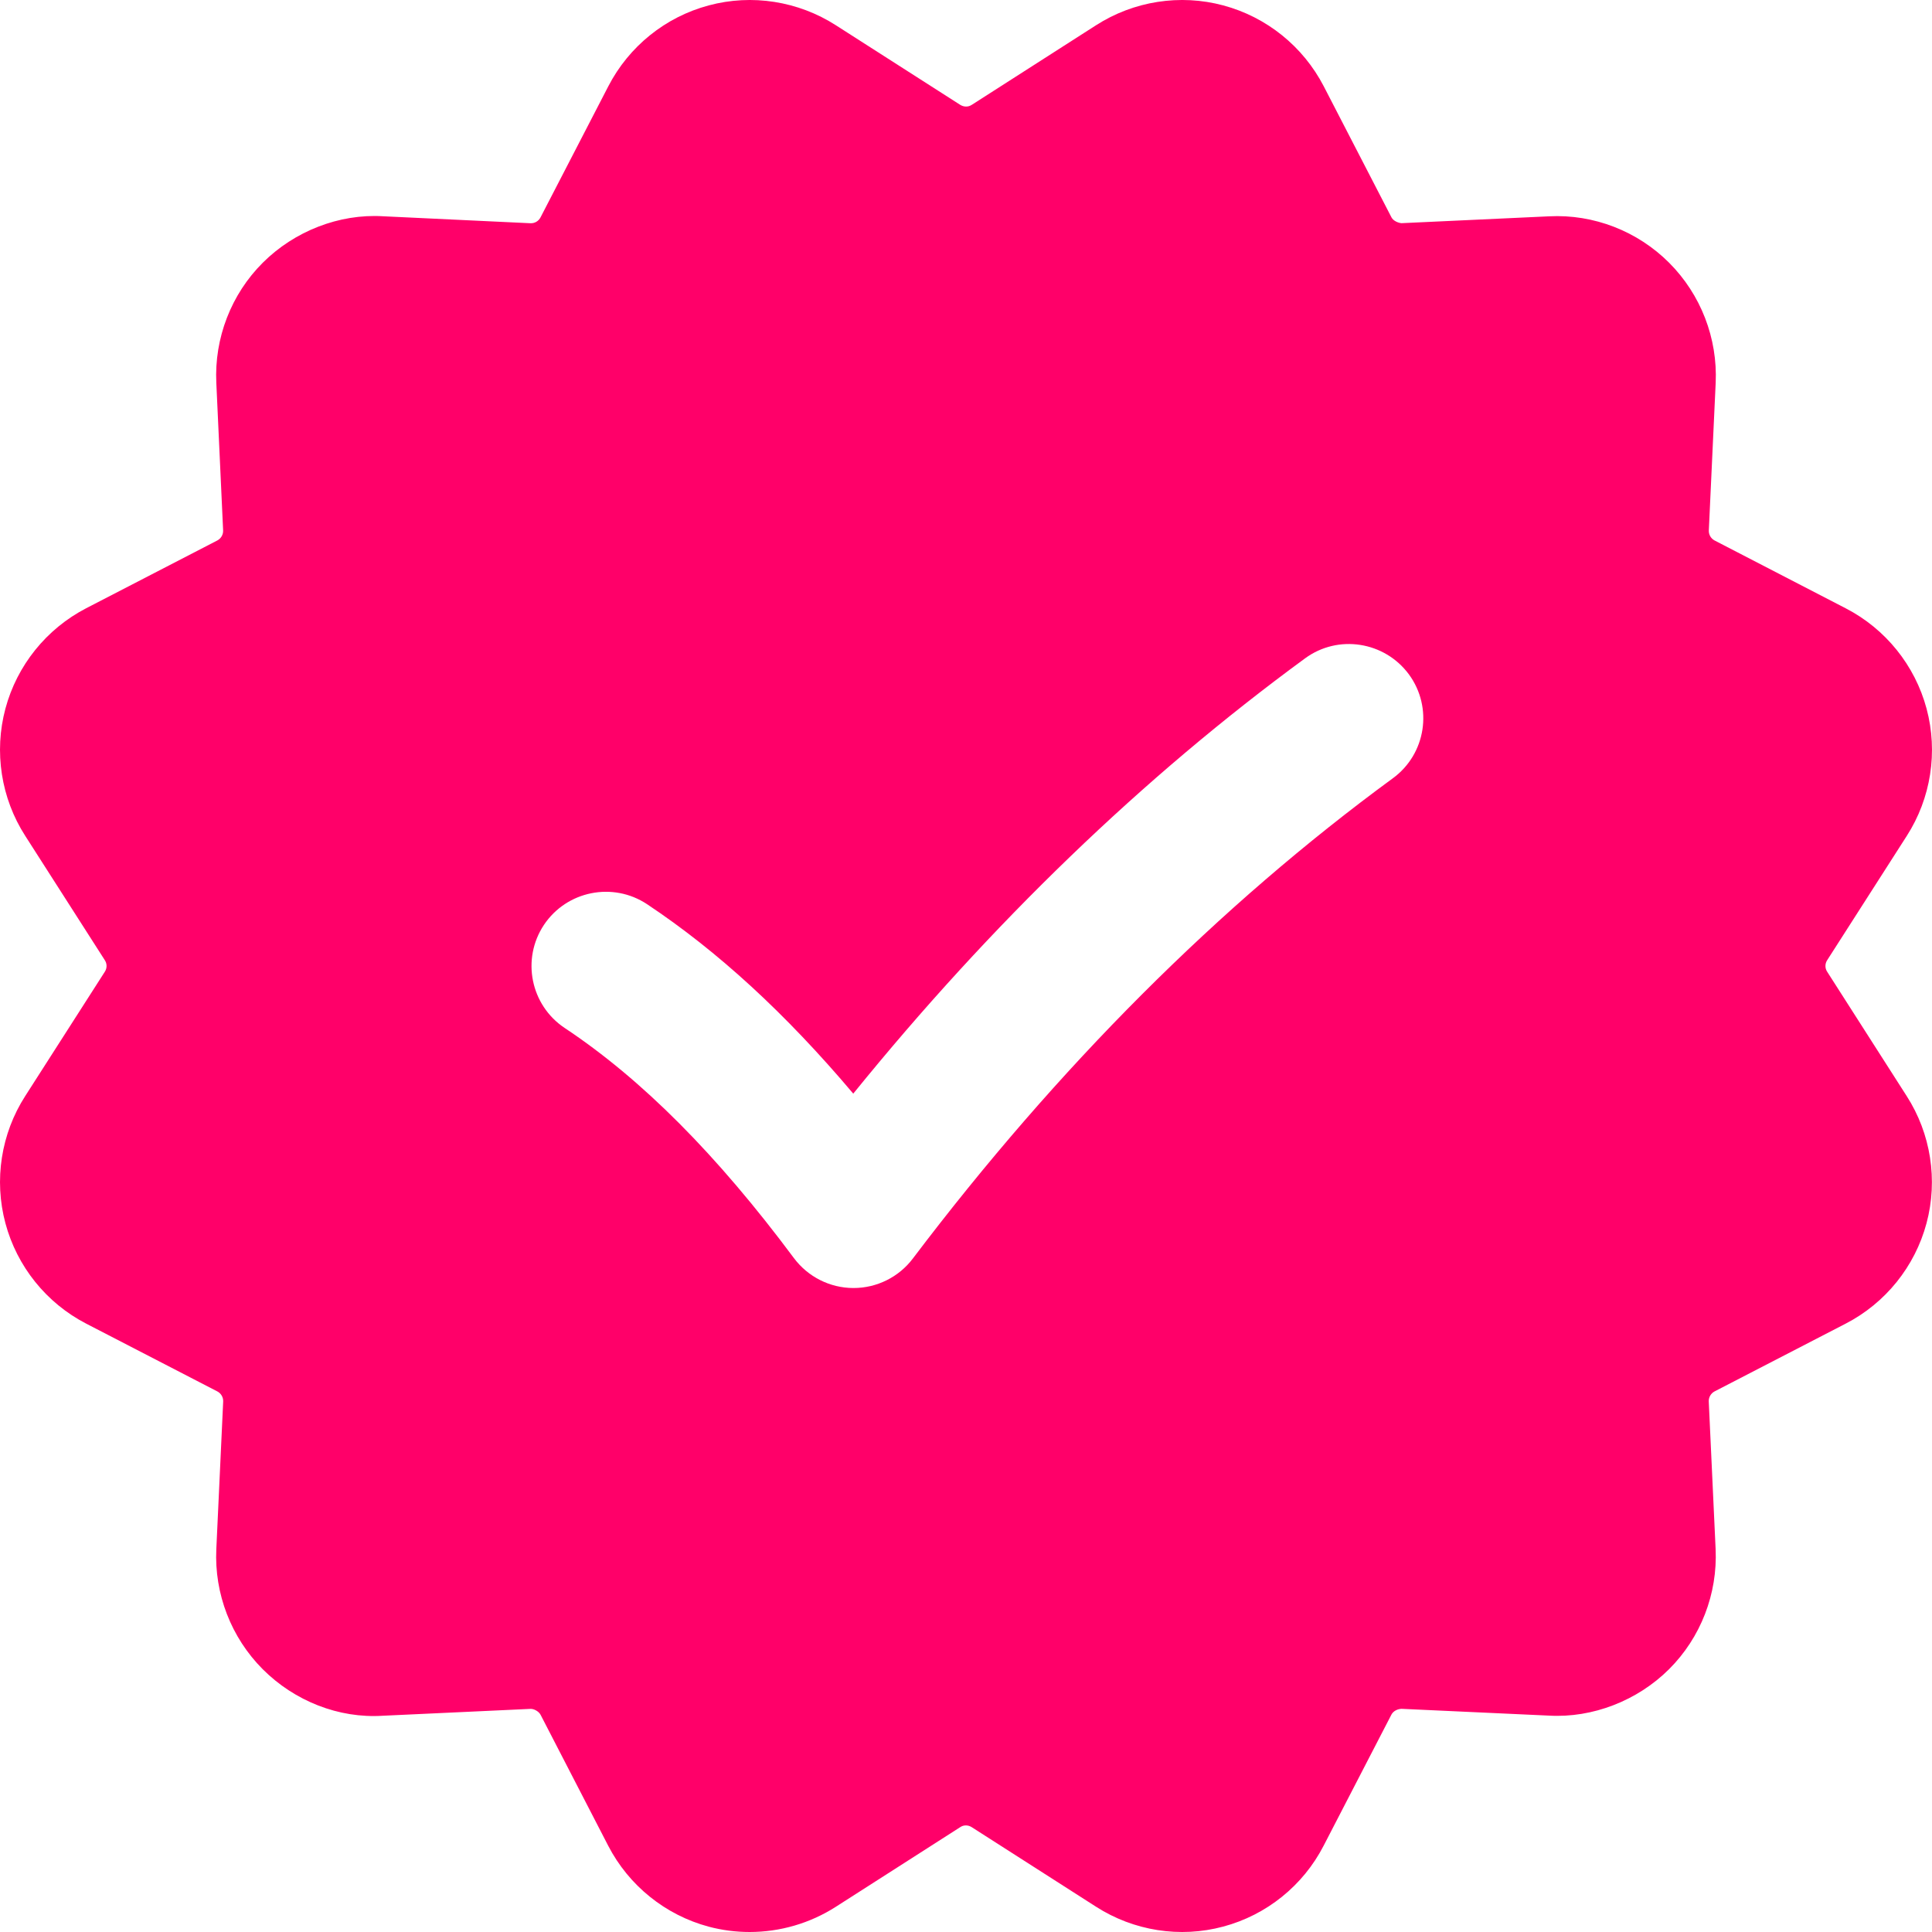 <svg width="31" height="31" viewBox="0 0 31 31" fill="none" xmlns="http://www.w3.org/2000/svg">
<path d="M29.318 15.592C29.281 15.537 29.281 15.463 29.318 15.407L30.595 13.413C30.983 12.809 31.099 12.065 30.913 11.371C30.727 10.677 30.255 10.091 29.616 9.761L27.513 8.673C27.453 8.642 27.416 8.579 27.419 8.511L27.529 6.144C27.562 5.427 27.29 4.725 26.783 4.217C26.276 3.709 25.572 3.434 24.855 3.471L22.488 3.581C22.438 3.577 22.358 3.547 22.327 3.488L21.24 1.384C20.909 0.745 20.323 0.273 19.629 0.087C18.934 -0.1 18.19 0.018 17.587 0.405L15.593 1.682H15.592C15.537 1.72 15.465 1.718 15.407 1.682L13.413 0.406C12.809 0.018 12.065 -0.1 11.371 0.087C10.677 0.272 10.091 0.745 9.761 1.384L8.673 3.488C8.642 3.547 8.582 3.585 8.511 3.582L6.144 3.47C5.442 3.428 4.724 3.709 4.216 4.216C3.708 4.723 3.437 5.426 3.471 6.144L3.58 8.511C3.583 8.578 3.546 8.641 3.487 8.672L1.384 9.759C0.745 10.09 0.273 10.676 0.087 11.37C-0.099 12.064 0.017 12.809 0.405 13.412L1.682 15.407C1.719 15.463 1.719 15.536 1.682 15.592L0.405 17.586C0.017 18.19 -0.099 18.934 0.087 19.628C0.273 20.322 0.745 20.909 1.384 21.239L3.487 22.326C3.547 22.357 3.584 22.421 3.581 22.488L3.471 24.856C3.437 25.573 3.709 26.276 4.216 26.784C4.725 27.293 5.434 27.576 6.144 27.53L8.511 27.42C8.56 27.417 8.641 27.454 8.673 27.513L9.759 29.616C10.09 30.256 10.677 30.728 11.37 30.914C11.587 30.972 11.809 31 12.029 31C12.515 31 12.997 30.861 13.412 30.595L15.407 29.318C15.462 29.28 15.534 29.281 15.592 29.318L17.586 30.594C18.19 30.982 18.934 31.1 19.628 30.913C20.322 30.728 20.909 30.255 21.238 29.616L22.326 27.512C22.357 27.453 22.424 27.422 22.488 27.419L24.855 27.528C25.552 27.568 26.273 27.29 26.782 26.782C27.29 26.275 27.561 25.573 27.528 24.855L27.418 22.488C27.415 22.421 27.452 22.357 27.511 22.326L29.614 21.239C30.254 20.909 30.726 20.322 30.912 19.628C31.098 18.934 30.981 18.189 30.594 17.587L29.318 15.592ZM22.35 12.487C19.563 14.529 16.971 17.122 14.647 20.194C14.422 20.492 14.069 20.667 13.696 20.667C13.694 20.667 13.692 20.667 13.691 20.667C13.316 20.666 12.963 20.487 12.739 20.187C11.502 18.526 10.3 17.318 9.06 16.494C8.513 16.129 8.363 15.389 8.728 14.84C9.094 14.293 9.835 14.145 10.382 14.508C11.517 15.263 12.607 16.264 13.691 17.548C15.908 14.813 18.342 12.467 20.94 10.564C21.471 10.174 22.216 10.292 22.607 10.821C22.996 11.352 22.881 12.098 22.35 12.487Z" fill="#FF0069"/>
</svg>

